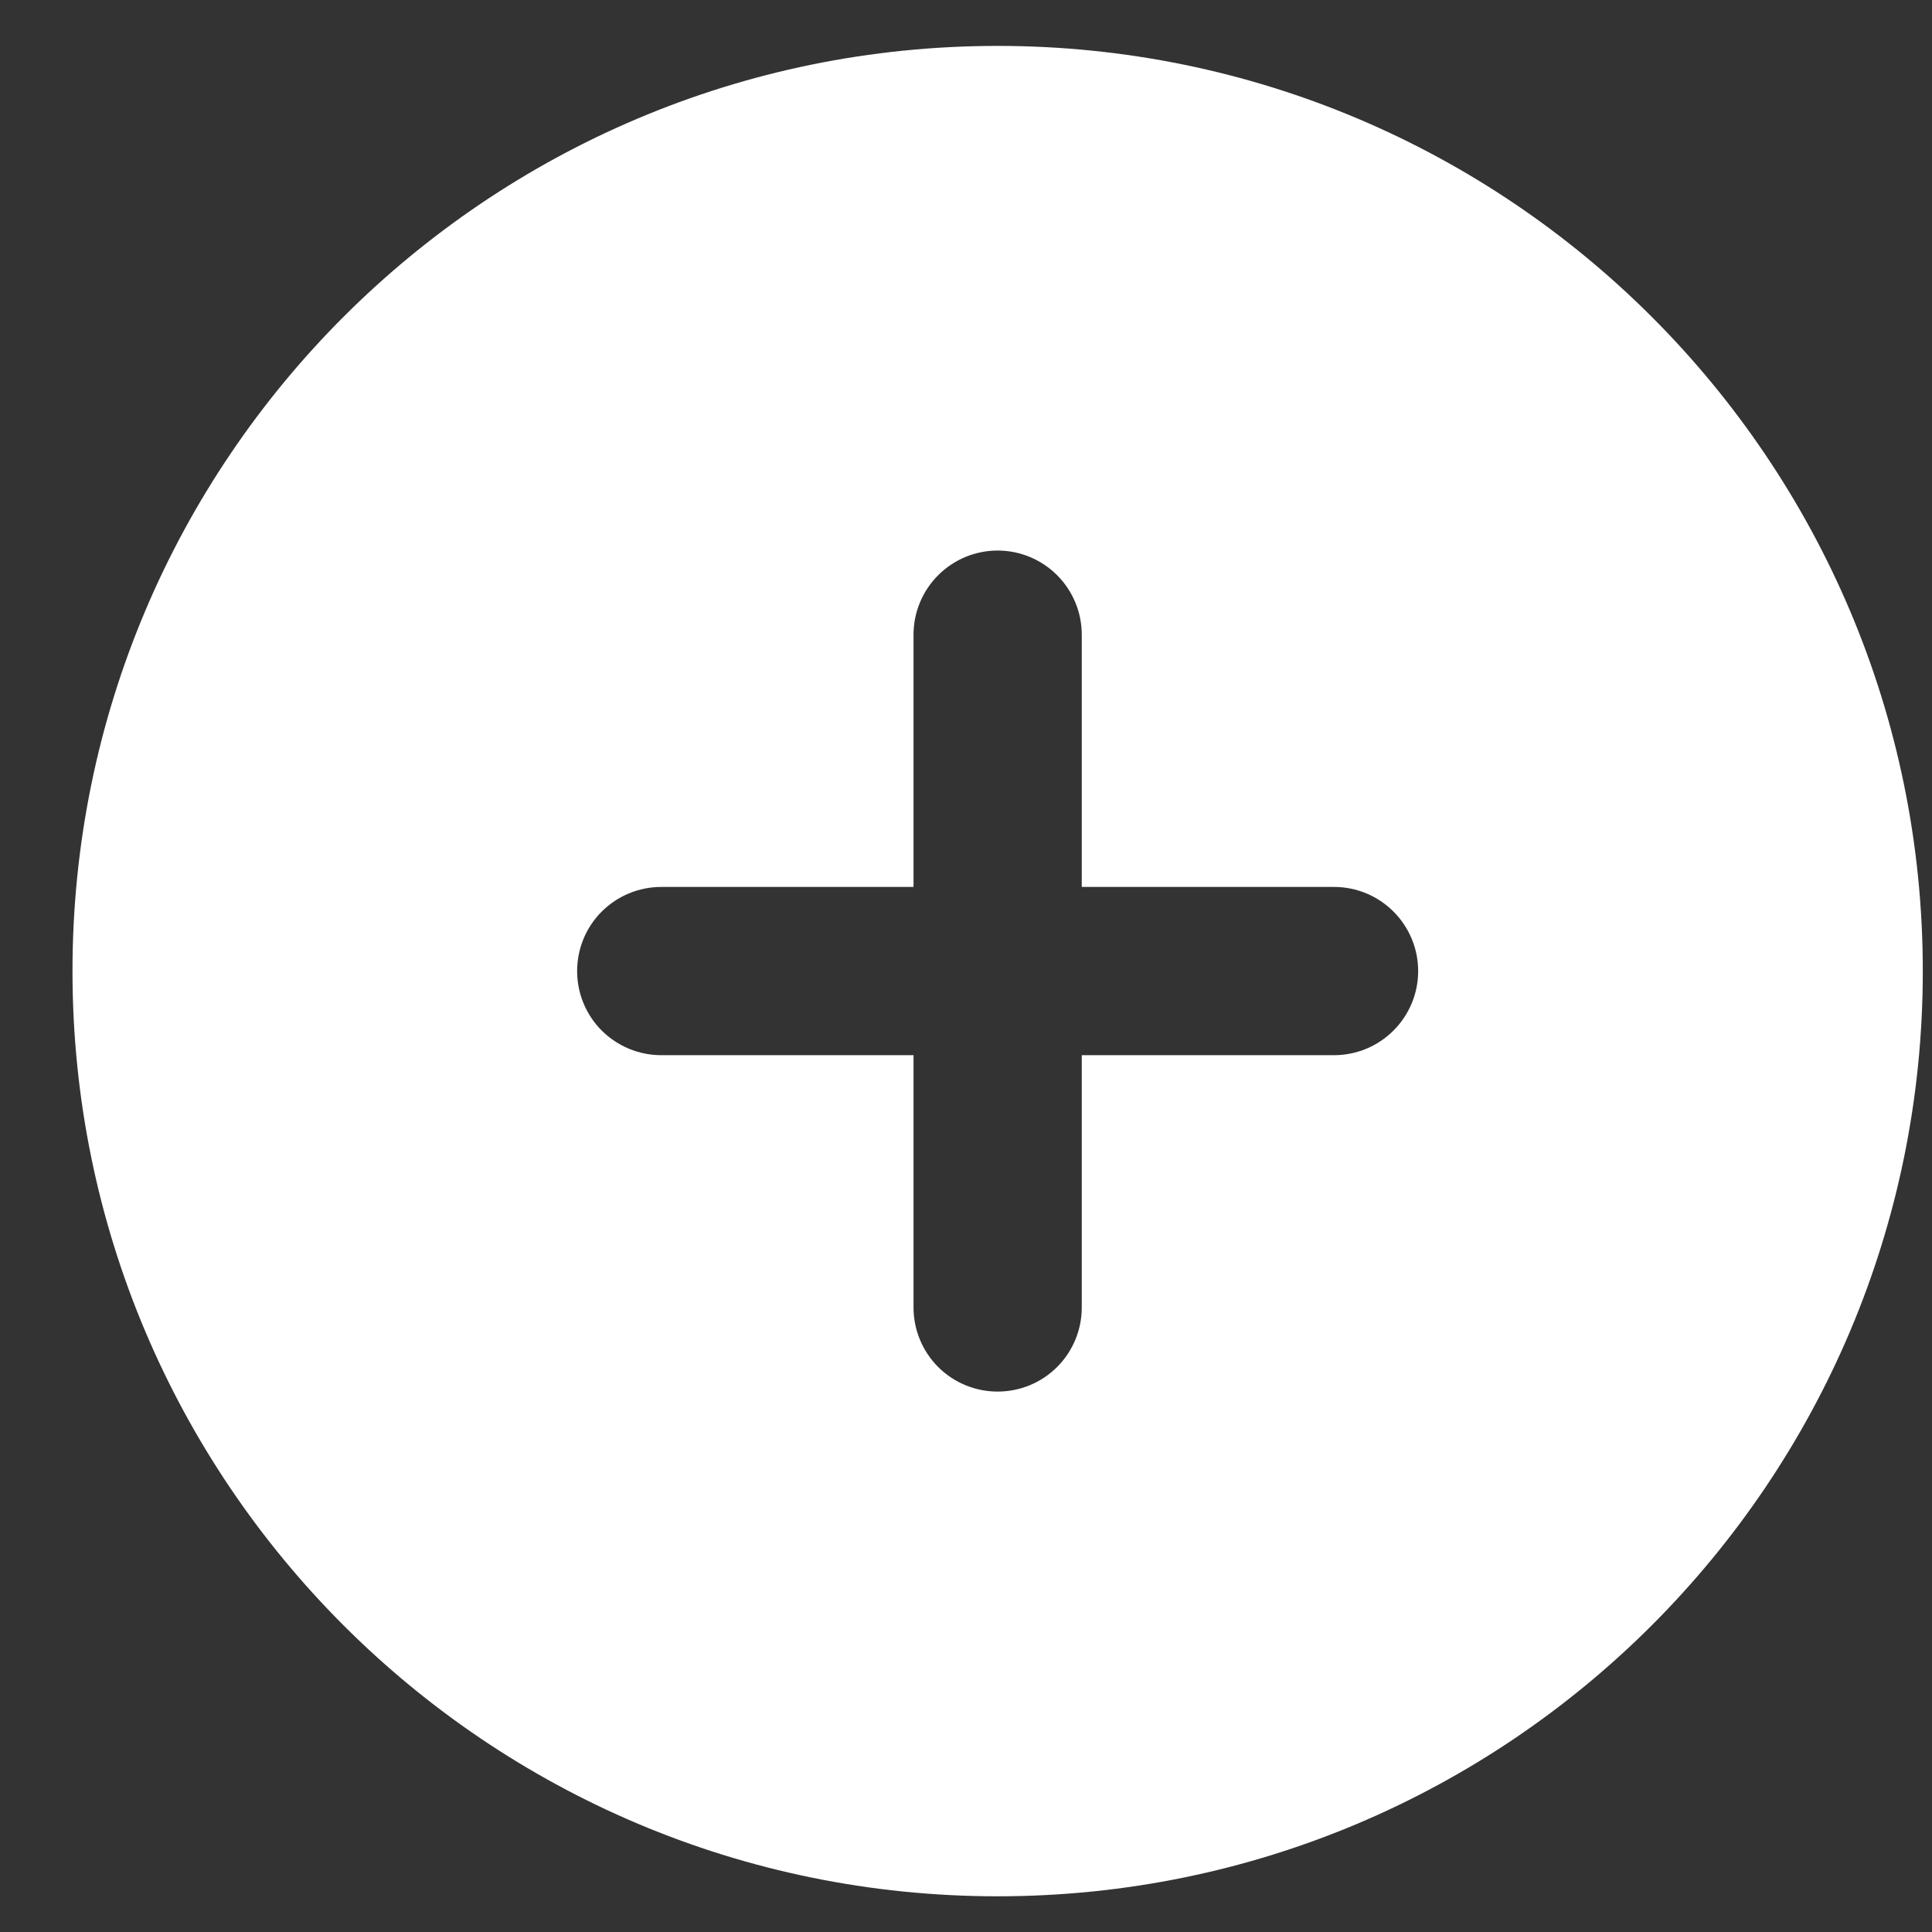 <?xml version="1.0" encoding="UTF-8"?> <svg xmlns="http://www.w3.org/2000/svg" width="25" height="25" viewBox="0 0 25 25" fill="none"><rect x="0" y="0" width="25" height="25" fill="#333333" stroke="none"/><path fill-rule="evenodd" clip-rule="evenodd" d="M12.909 0.594C6.298 0.594 0.938 5.954 0.938 12.566C0.938 19.177 6.298 24.538 12.909 24.538C19.521 24.538 24.881 19.177 24.881 12.566C24.881 5.954 19.521 0.594 12.909 0.594ZM13.998 16.919C13.998 17.208 13.883 17.485 13.679 17.689C13.475 17.893 13.198 18.007 12.909 18.007C12.621 18.007 12.344 17.893 12.14 17.689C11.936 17.485 11.821 17.208 11.821 16.919V13.654H8.556C8.267 13.654 7.991 13.539 7.786 13.335C7.582 13.131 7.468 12.854 7.468 12.566C7.468 12.277 7.582 12 7.786 11.796C7.991 11.592 8.267 11.477 8.556 11.477H11.821V8.212C11.821 7.924 11.936 7.647 12.14 7.443C12.344 7.239 12.621 7.124 12.909 7.124C13.198 7.124 13.475 7.239 13.679 7.443C13.883 7.647 13.998 7.924 13.998 8.212V11.477H17.263C17.552 11.477 17.828 11.592 18.032 11.796C18.236 12 18.351 12.277 18.351 12.566C18.351 12.854 18.236 13.131 18.032 13.335C17.828 13.539 17.552 13.654 17.263 13.654H13.998V16.919Z" fill="white"></path></svg> 